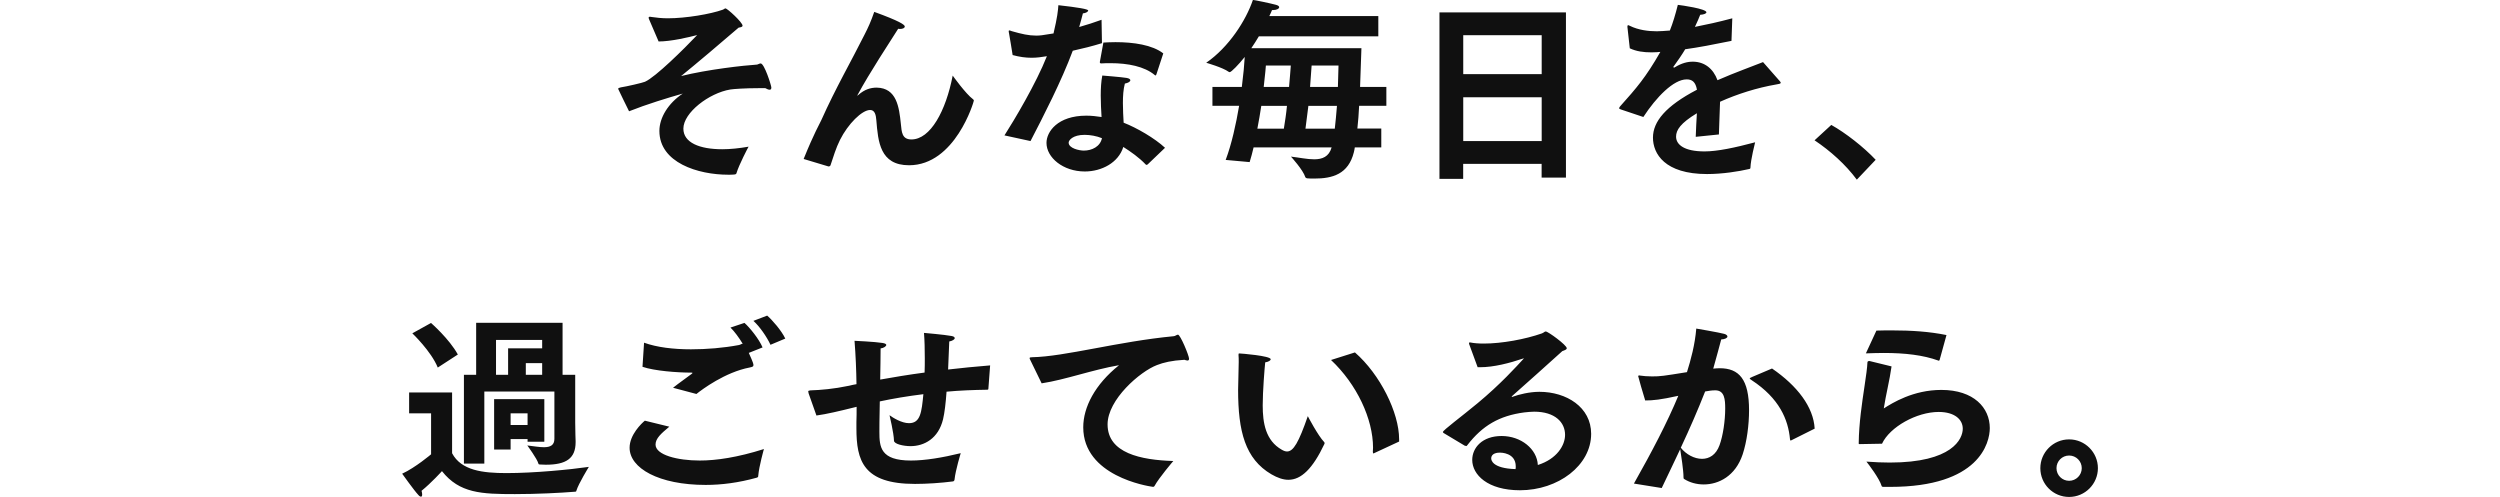 <svg viewBox="0 0 370 73.55" xmlns="http://www.w3.org/2000/svg"><path d="m268.55 20.77 2.48-2.28c2.07 1.15 4.81 3.28 6.57 5.16l-2.79 2.94c-1.67-2.25-3.92-4.26-6.25-5.82zm-25.35-3.46-3.28-1.1c-.17-.06-.29-.11-.29-.2 0-.06.06-.14.14-.26 2.45-2.74 3.8-4.29 5.96-8.06-.14 0-.29 0-.43.03-.32 0-.6.03-.86.03-1.21 0-2.25-.14-3.23-.6l-.35-3.14v-.11c0-.11.03-.17.12-.17.03 0 .12.03.23.09 1.27.63 2.76.81 4 .81.55 0 1.18-.06 1.93-.11.43-1.07.83-2.39 1.18-3.8.58.06 4.23.58 4.23 1.1 0 .17-.35.34-.92.37-.14.4-.46 1.09-.78 1.79 1.64-.32 3.49-.72 5.53-1.27l-.12 3.34c-2.68.55-4.95.98-6.85 1.24-.46.78-1.15 1.78-1.7 2.53-.03.03-.06.06-.06.09 0 .06.06.09.12.09s.12-.03.14-.06c.98-.6 1.87-.83 2.71-.81 1.64.03 2.94 1.01 3.57 2.74 2.62-1.15 5.15-2.04 6.74-2.68l2.48 2.82c.09.11.14.17.14.23 0 .17-.32.2-.66.26-2.85.49-5.76 1.41-8.32 2.56-.03 1.27-.14 3.43-.17 4.84l-3.43.35c.03-1.1.11-2.39.17-3.49-2.42 1.47-3.08 2.48-3.08 3.46 0 1.21 1.24 2.19 4.21 2.19 1.9 0 4.49-.55 7.49-1.35 0 0-.66 2.59-.69 3.72 0 .17-.06.2-.17.23-1.58.37-4 .75-6.25.75-6.28 0-8.01-3.02-8.01-5.39s1.87-4.67 6.51-7.09c-.2-1.15-.72-1.53-1.5-1.53h-.03c-1.93 0-4.49 2.62-6.42 5.59zm-30.16 9.16v-24.63h18.72v24.45h-3.6v-2.04h-11.61v2.22zm3.52-15.5h11.61v-5.76h-11.61zm0 9.91h11.61v-6.48h-11.61zm-31.62 3.11-3.54-.32c.89-2.36 1.53-5.3 1.99-8.01h-3.95v-2.79h4.35c.23-1.82.38-3.4.43-4.44-.89 1.12-1.99 2.25-2.22 2.25-.06 0-.12-.03-.17-.06-.86-.63-3.31-1.33-3.31-1.33 3.34-2.3 5.88-6.25 6.91-9.3.2 0 2.68.52 3.4.72.35.09.49.23.49.35 0 .23-.38.43-.89.43h-.17c-.11.26-.23.55-.4.89h16.13v3h-17.68c-.35.58-.72 1.18-1.12 1.76h16.3c-.06 1.76-.12 3.74-.2 5.73h3.89v2.79h-4.03c-.06 1.18-.14 2.33-.26 3.37h3.54v2.79h-3.92c-.03.26-.09.49-.14.72-.81 3.23-3.14 3.89-5.85 3.89-.35 0-.66 0-1.01-.03-.12 0-.29-.09-.32-.17-.32-1.07-2.13-3.05-2.13-3.05 1.21.14 2.39.4 3.43.4 1.21 0 2.19-.37 2.59-1.76h-11.55c-.17.75-.37 1.47-.58 2.16zm8.95-11.12h4.12c.03-1.1.06-2.16.09-3.17h-3.98c-.06.75-.14 1.9-.23 3.17zm-.69 6.17h4.35c.11-1.01.23-2.16.32-3.37h-4.23c-.14 1.18-.29 2.36-.43 3.37zm-6.16-6.17h3.74c.12-1.27.2-2.42.26-3.17h-3.69s-.09 1.27-.32 3.17zm-.95 6.17h3.92c.17-1.04.35-2.19.46-3.37h-3.8c-.17 1.07-.35 2.22-.58 3.37zm-13.93-11.12-1.01 3.08c-.03.09-.09.17-.14.17-.03 0-.09-.03-.14-.09-1.5-1.24-3.92-1.73-6.54-1.73-.4 0-.81 0-1.21.03h-.17c-.11 0-.17-.03-.17-.14v-.09s.49-2.62.52-2.85c.58-.03 1.18-.06 1.79-.06 2.65 0 5.47.4 7.08 1.67zm.28 13.94-2.59 2.48c-.06.03-.12.06-.17.06-.03 0-.09 0-.12-.06-.95-1.01-2.22-1.9-3.31-2.59-.72 2.33-3.2 3.63-5.7 3.63-3.23 0-5.67-2.07-5.67-4.23 0-1.64 1.64-4.03 5.9-4.03.75 0 1.53.09 2.25.2-.06-1.01-.12-2.1-.12-3.17s.06-2.1.23-2.97c0 0 2.88.23 3.57.35.4.06.58.2.58.35 0 .2-.32.4-.81.49-.23.86-.29 1.87-.29 2.88s.06 2.02.11 2.91c1.93.75 4.61 2.3 6.13 3.72zm-19.92-.98-3.86-.84c1.44-2.25 4.69-7.69 6.28-11.72-.81.14-1.53.23-2.28.23-.86 0-1.76-.12-2.79-.4 0-.12-.55-3.31-.55-3.31-.03-.09-.03-.14-.03-.2 0-.12.03-.14.09-.14.09 0 .2.06.35.11 1.5.43 2.51.66 3.63.66.52 0 .83-.03 2.56-.32.58-2.45.66-3.34.72-4.18q4.41.49 4.41.78c0 .2-.37.4-.78.43-.12.46-.32 1.24-.55 2.02 1.12-.32 2.28-.69 3.31-1.07l.06 3.46c-1.38.43-2.91.81-4.32 1.12-1.67 4.49-4.38 9.76-6.25 13.36zm10.56-.43c-.78-.32-1.73-.49-2.56-.49-1.76 0-2.36.81-2.36 1.15 0 .84 1.56 1.18 2.25 1.18 1.18 0 2.42-.58 2.68-1.84zm-40.42 4.2-3.72-1.12c1.56-3.86 2.36-5.18 2.62-5.76 2.1-4.7 4.46-8.78 6.39-12.64.55-1.07.95-1.96 1.44-3.37 3.72 1.35 4.52 1.9 4.52 2.16 0 .23-.32.37-.72.37-.09 0-.17-.03-.26-.03-1.18 1.87-4.26 6.54-5.99 9.76-.03.09-.06.14-.06.14.03 0 .09-.03.17-.12.92-.81 1.81-1.07 2.71-1.07 2.94.06 3.31 2.85 3.57 5.39.12 1.15.14 2.28 1.56 2.28 2.82 0 5.1-4.23 6.11-9.45 0 0 1.9 2.68 3.02 3.51.09.06.11.14.11.2 0 .14-2.76 9.56-9.59 9.56-4.32 0-4.58-3.51-4.84-6.65-.06-.81-.23-1.53-.92-1.53-1.21 0-3.28 2.07-4.46 4.43-.58 1.15-1.01 2.56-1.41 3.77-.06.12-.12.14-.2.14h-.06zm-25.19-18.52-1.41-3.28c-.03-.09-.06-.14-.06-.23s.06-.14.2-.14c.06 0 .12.03.2.03.72.11 1.56.2 2.45.2 2.68 0 6.34-.63 8.12-1.27.23-.09.29-.2.4-.2.26 0 2.53 2.07 2.53 2.56 0 .14-.14.23-.58.29-2.02 1.76-6.8 5.79-8.52 7.17 3.92-.98 9.33-1.58 11.26-1.7.14-.03.35-.17.52-.17.55 0 1.58 3.28 1.58 3.57 0 .23-.09.32-.26.32s-.37-.09-.63-.23h-1.01c-2.02 0-3.69.12-4.18.2-3.14.52-6.94 3.43-6.94 5.79 0 2.07 2.39 3.05 5.76 3.05 1.21 0 2.51-.14 3.89-.38-.03.03-1.44 2.71-1.79 3.92-.06.17-.14.17-.32.2-.29.03-.58.03-.89.03-4.49 0-10.2-1.78-10.2-6.48 0-1.96 1.3-4.09 3.46-5.53-2.22.63-5.33 1.58-7.95 2.62-.14-.23-1.61-3.31-1.61-3.31 0-.12.12-.17.4-.23.78-.11 3.28-.69 3.57-.83 1.56-.69 5.76-4.84 7.72-6.91-1.24.32-3.83.95-5.73.95zm204.5 63.16c0-2.33 1.9-4.26 4.26-4.26s4.26 1.93 4.26 4.26-1.9 4.26-4.26 4.26-4.26-1.9-4.26-4.26zm2.39 0c0 1.04.84 1.87 1.87 1.87s1.87-.84 1.87-1.87-.83-1.87-1.87-1.87-1.87.84-1.87 1.87zm-28.21-16.99 1.56-3.37c.78-.03 1.55-.03 2.33-.03 2.79 0 5.5.17 8.04.69l-1.01 3.66c-.03.06-.06.14-.12.14-.03 0-.06-.03-.09-.03-2.25-.81-4.92-1.12-8.06-1.12-.84 0-1.73.03-2.65.06zm.49 1.12 3.31.81c-.26 1.93-.86 4.29-1.15 6.22 1.27-.81 4.35-2.74 8.52-2.74 4.81 0 7.17 2.65 7.17 5.65 0 2.16-1.53 8.7-14.74 8.7h-1.01c-.14 0-.23-.03-.26-.14-.32-1.09-1.96-3.25-2.25-3.6 1.24.09 2.39.14 3.46.14 9.27 0 10.8-3.51 10.8-5.01 0-1.35-1.18-2.48-3.57-2.48-3.25 0-7.23 2.22-8.38 4.7-.26 0-3.08.06-3.31.06-.12 0-.14 0-.14-.14.03-2.94.49-5.96.86-8.44.23-1.53.4-2.74.43-3.51 0-.14.12-.2.2-.2h.06zm-17.37 2.39 2.99-1.27c3.74 2.56 6.14 5.7 6.31 8.9l-3.4 1.7c-.06.03-.12.06-.14.06-.06 0-.09-.06-.11-.17-.26-2.94-1.58-6.08-5.67-8.76-.2-.14-.29-.2-.29-.26s.12-.11.32-.2zm-13.33 16.42-4.12-.66c2.68-4.75 4.93-9.04 6.57-12.99-2.62.58-3.74.69-4.9.69-.26-.78-1.04-3.54-1.04-3.6s.06-.11.14-.11c.06 0 .12.03.17.03.43.06 1.04.12 1.73.12 1.27 0 1.64-.06 5.18-.63.58-1.84 1.18-4.06 1.38-6.45 0 0 3.4.58 4.12.78.35.09.49.26.49.4 0 .2-.35.4-.92.43-.26.92-.72 2.76-1.18 4.32.32-.03.63-.06.95-.06 2.88 0 4.35 1.64 4.35 6.22 0 2.16-.32 4.64-.95 6.54-1.07 3.2-3.54 4.44-5.76 4.44-1.07 0-2.07-.29-2.85-.78-.12-.06-.14-.11-.14-.26 0-1.07-.35-3.26-.49-4.18-.84 1.81-1.76 3.69-2.74 5.76zm2.82-5.96c.78.98 1.99 1.64 3.14 1.64 1.07 0 2.07-.58 2.59-2.02.52-1.41.84-3.66.84-5.41 0-1.35-.09-2.71-1.47-2.71-.58 0-1.01.09-1.5.17-1.09 2.77-2.25 5.44-3.6 8.32zm-31.95-.29-3.17-1.9c-.06-.06-.09-.11-.09-.14 0-.26 2.71-2.25 5.13-4.26 3.37-2.79 5.79-5.47 6.8-6.57.03-.03.06-.03.06-.06h-.03s-.09 0-.14.03c-1.96.66-4.29 1.27-6.31 1.27h-.37l-1.27-3.46v-.09c0-.09.03-.12.09-.12h.06c.58.12 1.27.17 2.04.17 2.65 0 6.1-.63 8.58-1.5.32-.12.4-.29.58-.29.35 0 3.11 2.02 3.11 2.48 0 .2-.29.29-.66.43-2.19 1.99-5.36 4.81-7.4 6.62-.06.06-.09.09-.09.12s.03.03.06.03.09 0 .12-.03c.86-.32 2.45-.72 3.92-.72 4 0 7.66 2.27 7.66 6.22 0 4.67-4.87 8.35-10.54 8.35-4.78 0-7.06-2.3-7.06-4.49 0-1.79 1.47-3.54 4.35-3.54s5.24 1.93 5.36 4.29c2.82-.89 4.03-2.91 4.03-4.46 0-1.84-1.47-3.43-4.58-3.43-.46 0-.95.06-1.47.11-3.69.49-6.19 1.96-8.41 4.84-.06.09-.12.14-.17.14s-.09-.03-.17-.06zm7.49 3.45c.03-.14.03-.29.03-.4 0-2.04-2.22-2.04-2.33-2.04-.35 0-1.3.06-1.3.86 0 .17.06 1.47 3.6 1.58zm-17.23-4.08-3.66 1.7c-.06.03-.09.06-.14.06s-.09-.09-.09-.26c0-.2.03-.37.03-.58 0-4.26-2.39-9.39-6.22-12.99l3.54-1.12c3.71 3.23 6.54 8.9 6.54 12.85v.35zm-13.51-3.75s1.5 2.88 2.42 3.83c.03.03.06.09.06.17 0 .03-.03.09-.03.11-1.73 3.66-3.43 5.3-5.33 5.3-.78 0-1.61-.29-2.51-.81-3.89-2.28-4.93-6.36-4.93-12.5 0-1.18.09-2.79.09-4.12 0-.37 0-.72-.03-1.04 0-.17 0-.23.12-.23.2 0 4.64.35 4.64.86 0 .17-.29.38-.81.46-.09.83-.37 4.26-.37 6.36 0 2.62.43 5.21 2.82 6.57.29.17.55.26.78.26.95 0 1.73-1.35 3.08-5.24zm-39.4-4.87-1.64-3.37c-.09-.17-.14-.29-.14-.35 0-.11.12-.14.38-.14 4.84-.09 12.73-2.33 20.94-3.11.12 0 .23-.06.32-.11.11-.06.23-.12.32-.12.35 0 1.64 3.11 1.64 3.57 0 .17-.09.26-.23.26-.12 0-.29-.06-.46-.11-1.9.11-3.08.4-4.06.78-2.5.95-7.31 5.1-7.31 8.78 0 4.26 4.92 5.27 9.73 5.42 0 0-2.13 2.48-2.79 3.71-.06.09-.12.11-.17.11h-.09c-.81-.11-10.28-1.61-10.28-8.81 0-2.97 1.73-6.34 5.3-9.19-3.89.66-7.98 2.16-11.43 2.68zm-33.33 4.76-1.15-3.25c-.03-.11-.06-.23-.06-.29 0-.11.06-.14.29-.17 1.61-.06 3.4-.2 5.76-.69.35-.09.72-.17 1.09-.23-.03-2.1-.12-4.29-.29-6.42 0 0 3.05.14 4.15.32.37.06.55.17.55.29 0 .2-.37.46-.84.52 0 1.21-.03 2.88-.06 4.61 1.96-.35 4.15-.72 6.57-1.04.03-.69.03-1.41.03-2.1 0-1.35-.03-2.68-.12-3.77 0 0 3.05.26 4.09.46.32.06.46.17.46.32 0 .17-.32.4-.81.49-.06 1.32-.12 2.76-.17 4.15 1.96-.23 4.03-.43 6.22-.61l-.26 3.46c0 .09-.06.14-.14.14-2.1.03-4.12.11-6.05.29-.12 1.67-.29 3.14-.52 4.09-.69 2.85-2.79 3.97-4.81 3.97-1.07 0-2.45-.32-2.45-.81-.03-1.15-.66-3.77-.66-3.77.49.37 1.79 1.18 2.88 1.18 1.7 0 1.87-1.61 2.13-4.29-2.36.29-4.55.66-6.45 1.07-.06 2.39-.06 4.26-.06 4.49 0 2.25.14 4.26 4.67 4.26 2.1 0 4.67-.43 7.37-1.09 0 0-.78 2.53-.92 3.92-.03.14-.09.23-.23.26-1.79.23-3.86.37-5.62.37-7.66 0-8.67-3.43-8.67-8.24v-.92c.03-.69.03-1.47.03-2.25l-.58.14c-1.84.46-3.89.95-5.39 1.15zm-9.33-14 2.04-.78c.69.58 2.13 2.22 2.68 3.4l-2.19.92c-.52-1.15-1.64-2.76-2.53-3.54zm-16.41 6.77.23-3.54c1.9.69 4.35.98 6.94.98 2.33 0 4.78-.2 7.08-.63.23-.03.4-.2.58-.2-.55-.89-1.21-1.81-1.81-2.39l2.07-.69c.78.69 2.16 2.39 2.68 3.63l-2.04.81c.66 1.44.69 1.67.69 1.81 0 .23-.17.26-.55.35-3.63.69-7.06 3.25-7.89 3.92l-3.46-.92c.86-.69 2.04-1.5 2.74-2.04.09-.09.14-.11.14-.14 0-.06-.12-.06-.17-.06-2.13 0-5.47-.26-7.23-.86zm.34 8 3.63.89c-1.21 1.01-2.04 1.73-2.04 2.65 0 1.53 3.23 2.36 6.54 2.36 2.45 0 5.59-.46 9.5-1.7 0 0-.72 2.53-.84 3.95 0 .2-.06.23-.23.29-2.68.75-5.21 1.07-7.55 1.07-6.94 0-11.26-2.48-11.26-5.5 0-1.93 1.79-3.63 2.25-4zm-26.77 6.34v-13.13h1.81v-7.69h12.79v7.69h1.87v7.06c0 1.18.06 2.77.06 2.77v.14c0 2.42-1.41 3.34-4.41 3.34-.26 0-.52-.03-.81-.03-.14 0-.26 0-.29-.14-.17-.69-1.64-2.68-1.64-2.68.95.11 1.79.26 2.45.26.95 0 1.56-.29 1.56-1.24v-7h-10.37v10.66h-3.02zm4.47-2.07v-7.46h7.43v6.31h-2.48v-.4h-2.51v1.55h-2.45zm-12.1-17.2 2.76-1.53s2.71 2.36 3.97 4.67l-2.97 1.93c-.98-2.42-3.77-5.07-3.77-5.07zm2.77 17.89v-6.05h-3.25v-3.08h6.36v8.99c1.35 2.56 4.55 2.94 8.06 2.94 4.06 0 9.45-.52 12.18-.92 0 0-1.53 2.48-1.84 3.51-.06.2-.06.14-.26.17-2.07.17-5.62.35-8.84.35-4.95 0-8.21-.12-10.8-3.4 0 0-1.56 1.73-3.02 2.91.06.2.09.4.09.55 0 .2-.06.32-.17.32-.09 0-.23-.06-.4-.26-.6-.63-2.39-3.14-2.39-3.14 1.99-.92 4.29-2.88 4.29-2.88zm14.02-11.75h2.42v-1.73h-2.42zm-4.41 0h1.79v-3.92h5.04v-1.24h-6.83v5.15zm2.16 7.43h2.51v-1.73h-2.51z" fill="#101010"/></svg>